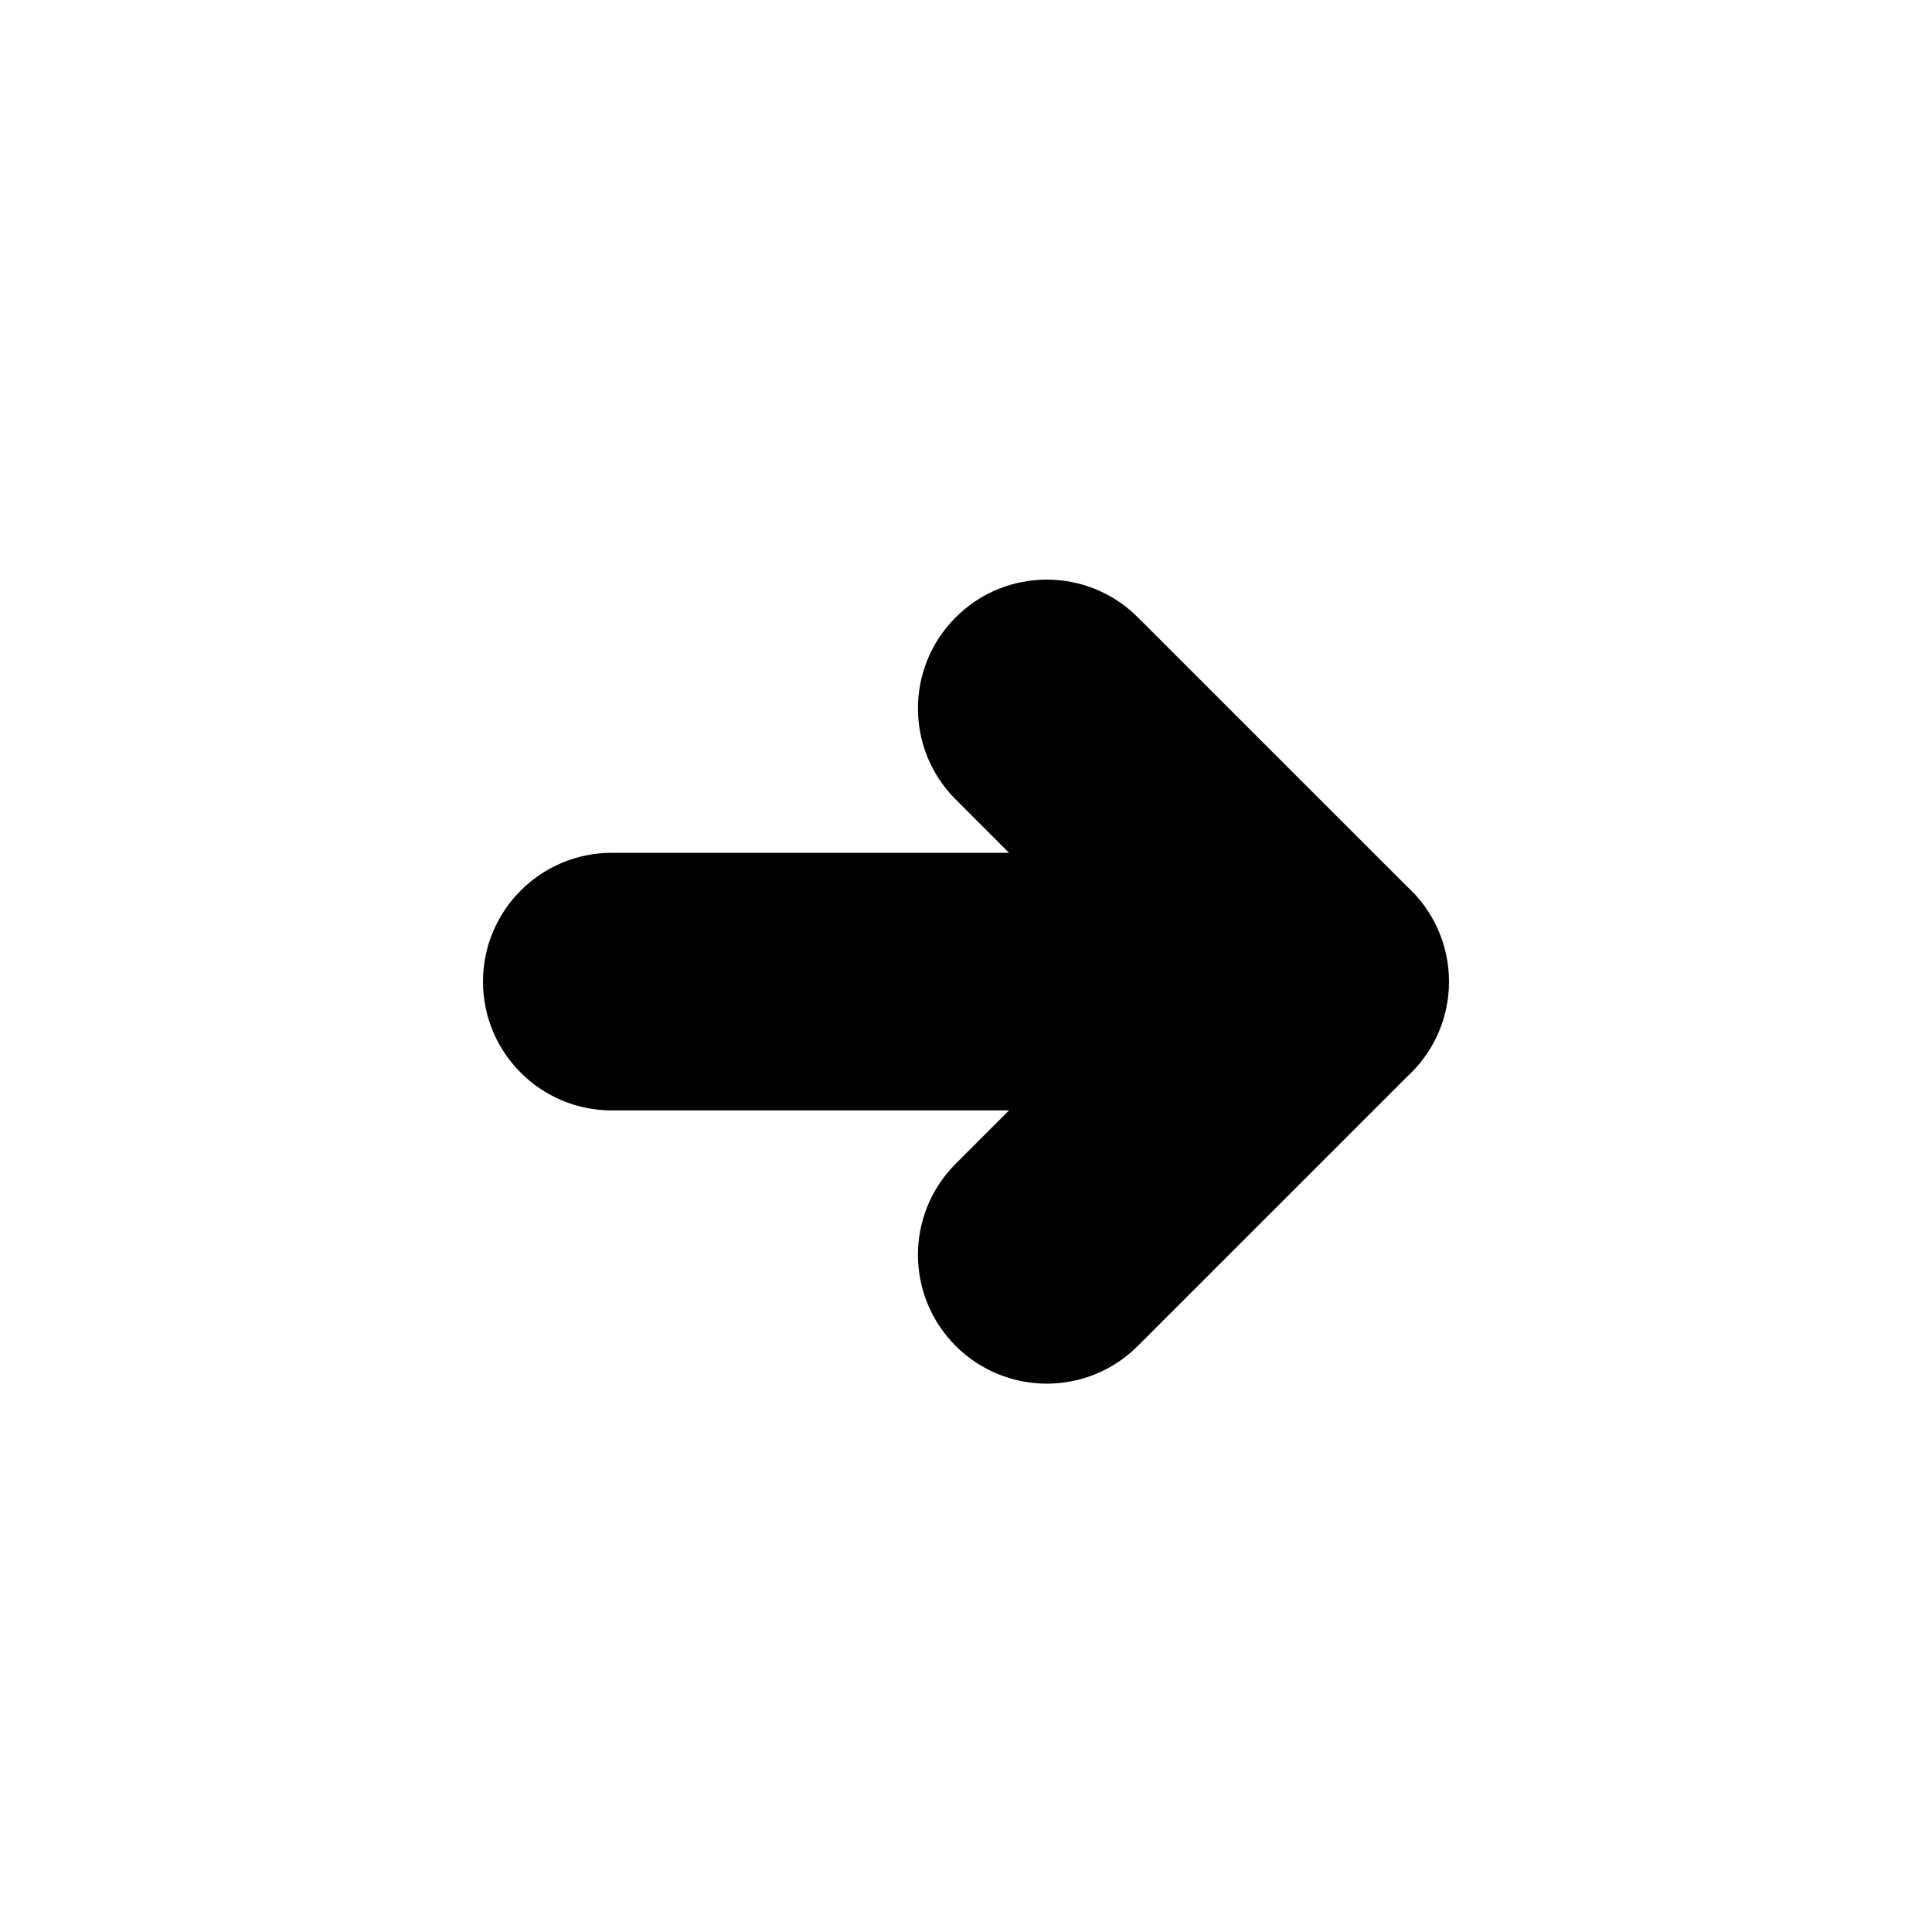 <svg width="60" height="60" viewBox="0 0 60 60" fill="none" xmlns="http://www.w3.org/2000/svg">
<path fill-rule="evenodd" clip-rule="evenodd" d="M29.68 24.828L31.336 26.485H19C16.791 26.485 15 28.276 15 30.485C15 32.694 16.791 34.485 19 34.485H31.336L29.68 36.142C28.117 37.704 28.117 40.237 29.68 41.799C31.242 43.361 33.774 43.361 35.336 41.799L43.686 33.45C44.493 32.718 45 31.661 45 30.485C45 29.31 44.493 28.253 43.686 27.521L35.336 19.172C33.774 17.61 31.242 17.61 29.68 19.172C28.117 20.734 28.117 23.266 29.68 24.828Z" fill="black"/>
</svg>
